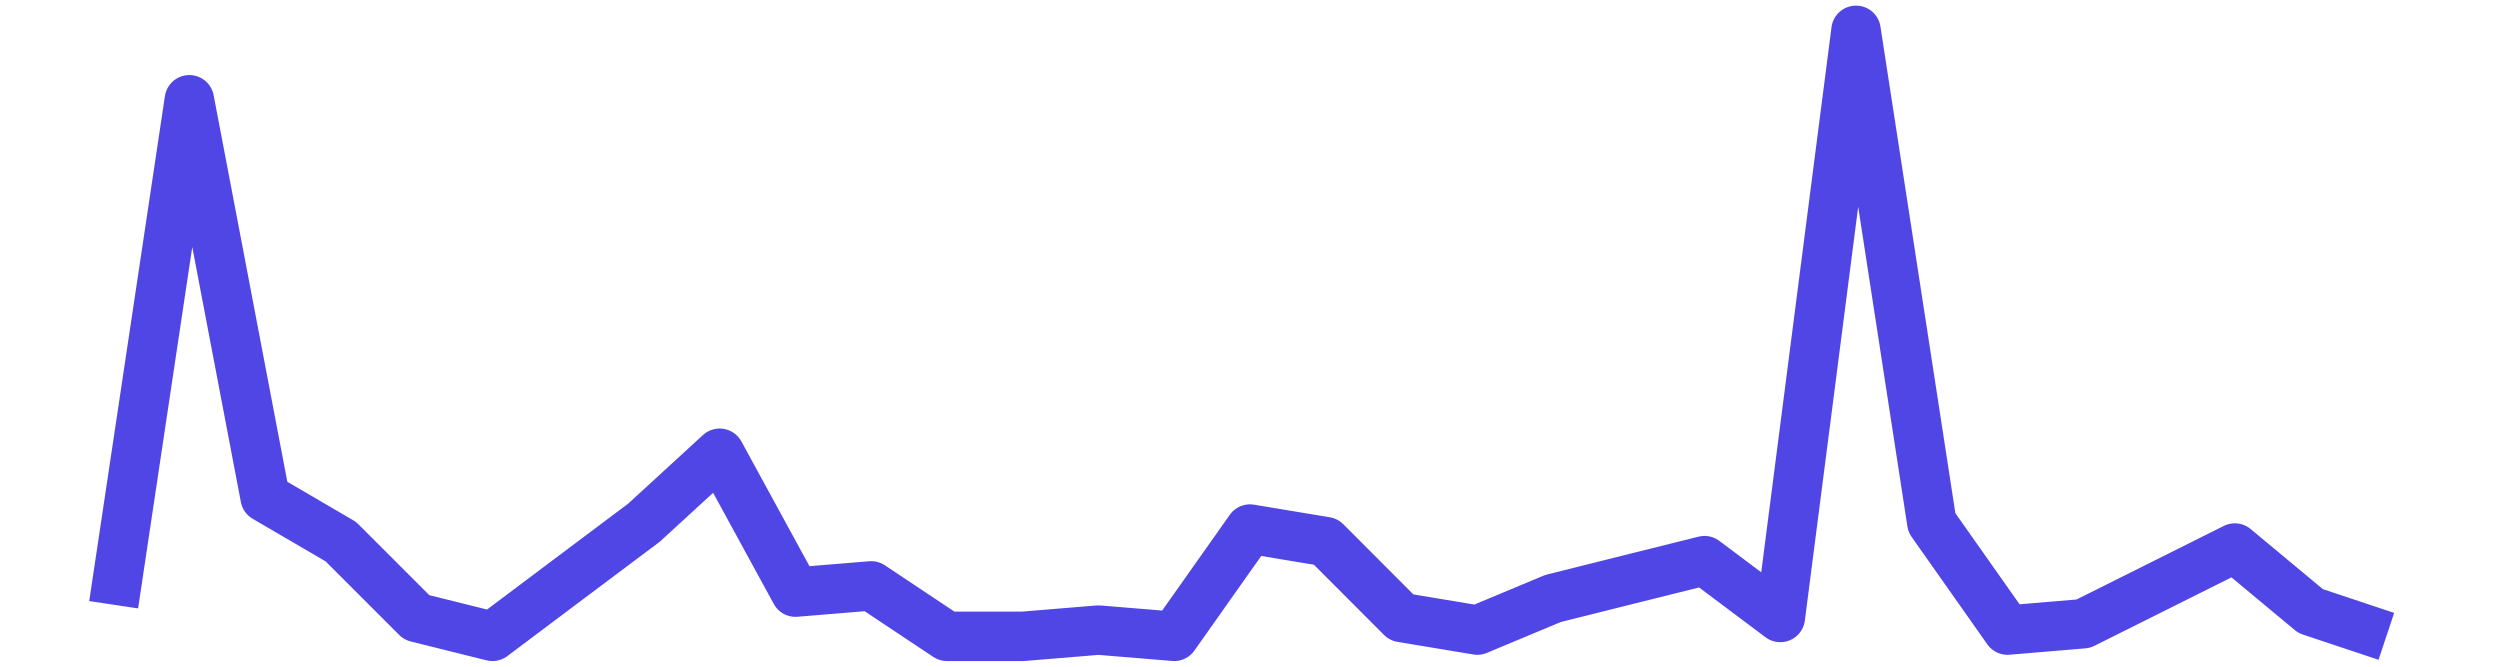 <?xml version='1.0' encoding='UTF-8' ?>
<svg xmlns='http://www.w3.org/2000/svg' xmlns:xlink='http://www.w3.org/1999/xlink' class='svglite' width='216.00pt' height='57.60pt' viewBox='0 0 216.00 57.60'>
<defs>
  <style type='text/css'><![CDATA[
    .svglite line, .svglite polyline, .svglite polygon, .svglite path, .svglite rect, .svglite circle {
      fill: none;
      stroke: #000000;
      stroke-linecap: round;
      stroke-linejoin: round;
      stroke-miterlimit: 10.00;
    }
    .svglite text {
      white-space: pre;
    }
  ]]></style>
</defs>
<rect width='100%' height='100%' style='stroke: none; fill: none;'/>
<defs>
  <clipPath id='cpMC4wMHwyMTYuMDB8MC4wMHw1Ny42MA=='>
    <rect x='0.00' y='0.00' width='216.00' height='57.60' />
  </clipPath>
</defs>
<g clip-path='url(#cpMC4wMHwyMTYuMDB8MC4wMHw1Ny42MA==)'>
<rect x='0.00' y='-0' width='216.00' height='57.60' style='stroke-width: 0.75; stroke: none;' />
<rect x='0.00' y='-0' width='216.00' height='57.60' style='stroke-width: 0.75; stroke: none;' />
<polyline points='9.82,52.25 16.36,8.62 22.91,42.98 29.45,46.80 36.00,53.35 42.55,54.98 49.09,50.07 55.64,45.16 62.18,39.16 68.73,51.16 75.27,50.62 81.82,54.98 88.36,54.98 94.91,54.44 101.45,54.98 108.00,45.71 114.55,46.80 121.09,53.35 127.64,54.44 134.18,51.71 140.73,50.07 147.27,48.44 153.82,53.35 160.36,2.62 166.91,45.16 173.45,54.44 180.00,53.89 186.55,50.62 193.09,47.35 199.64,52.80 206.18,54.98 ' style='stroke-width: 4.27; stroke: #4F46E5; stroke-linecap: butt;' />
</g>
</svg>
